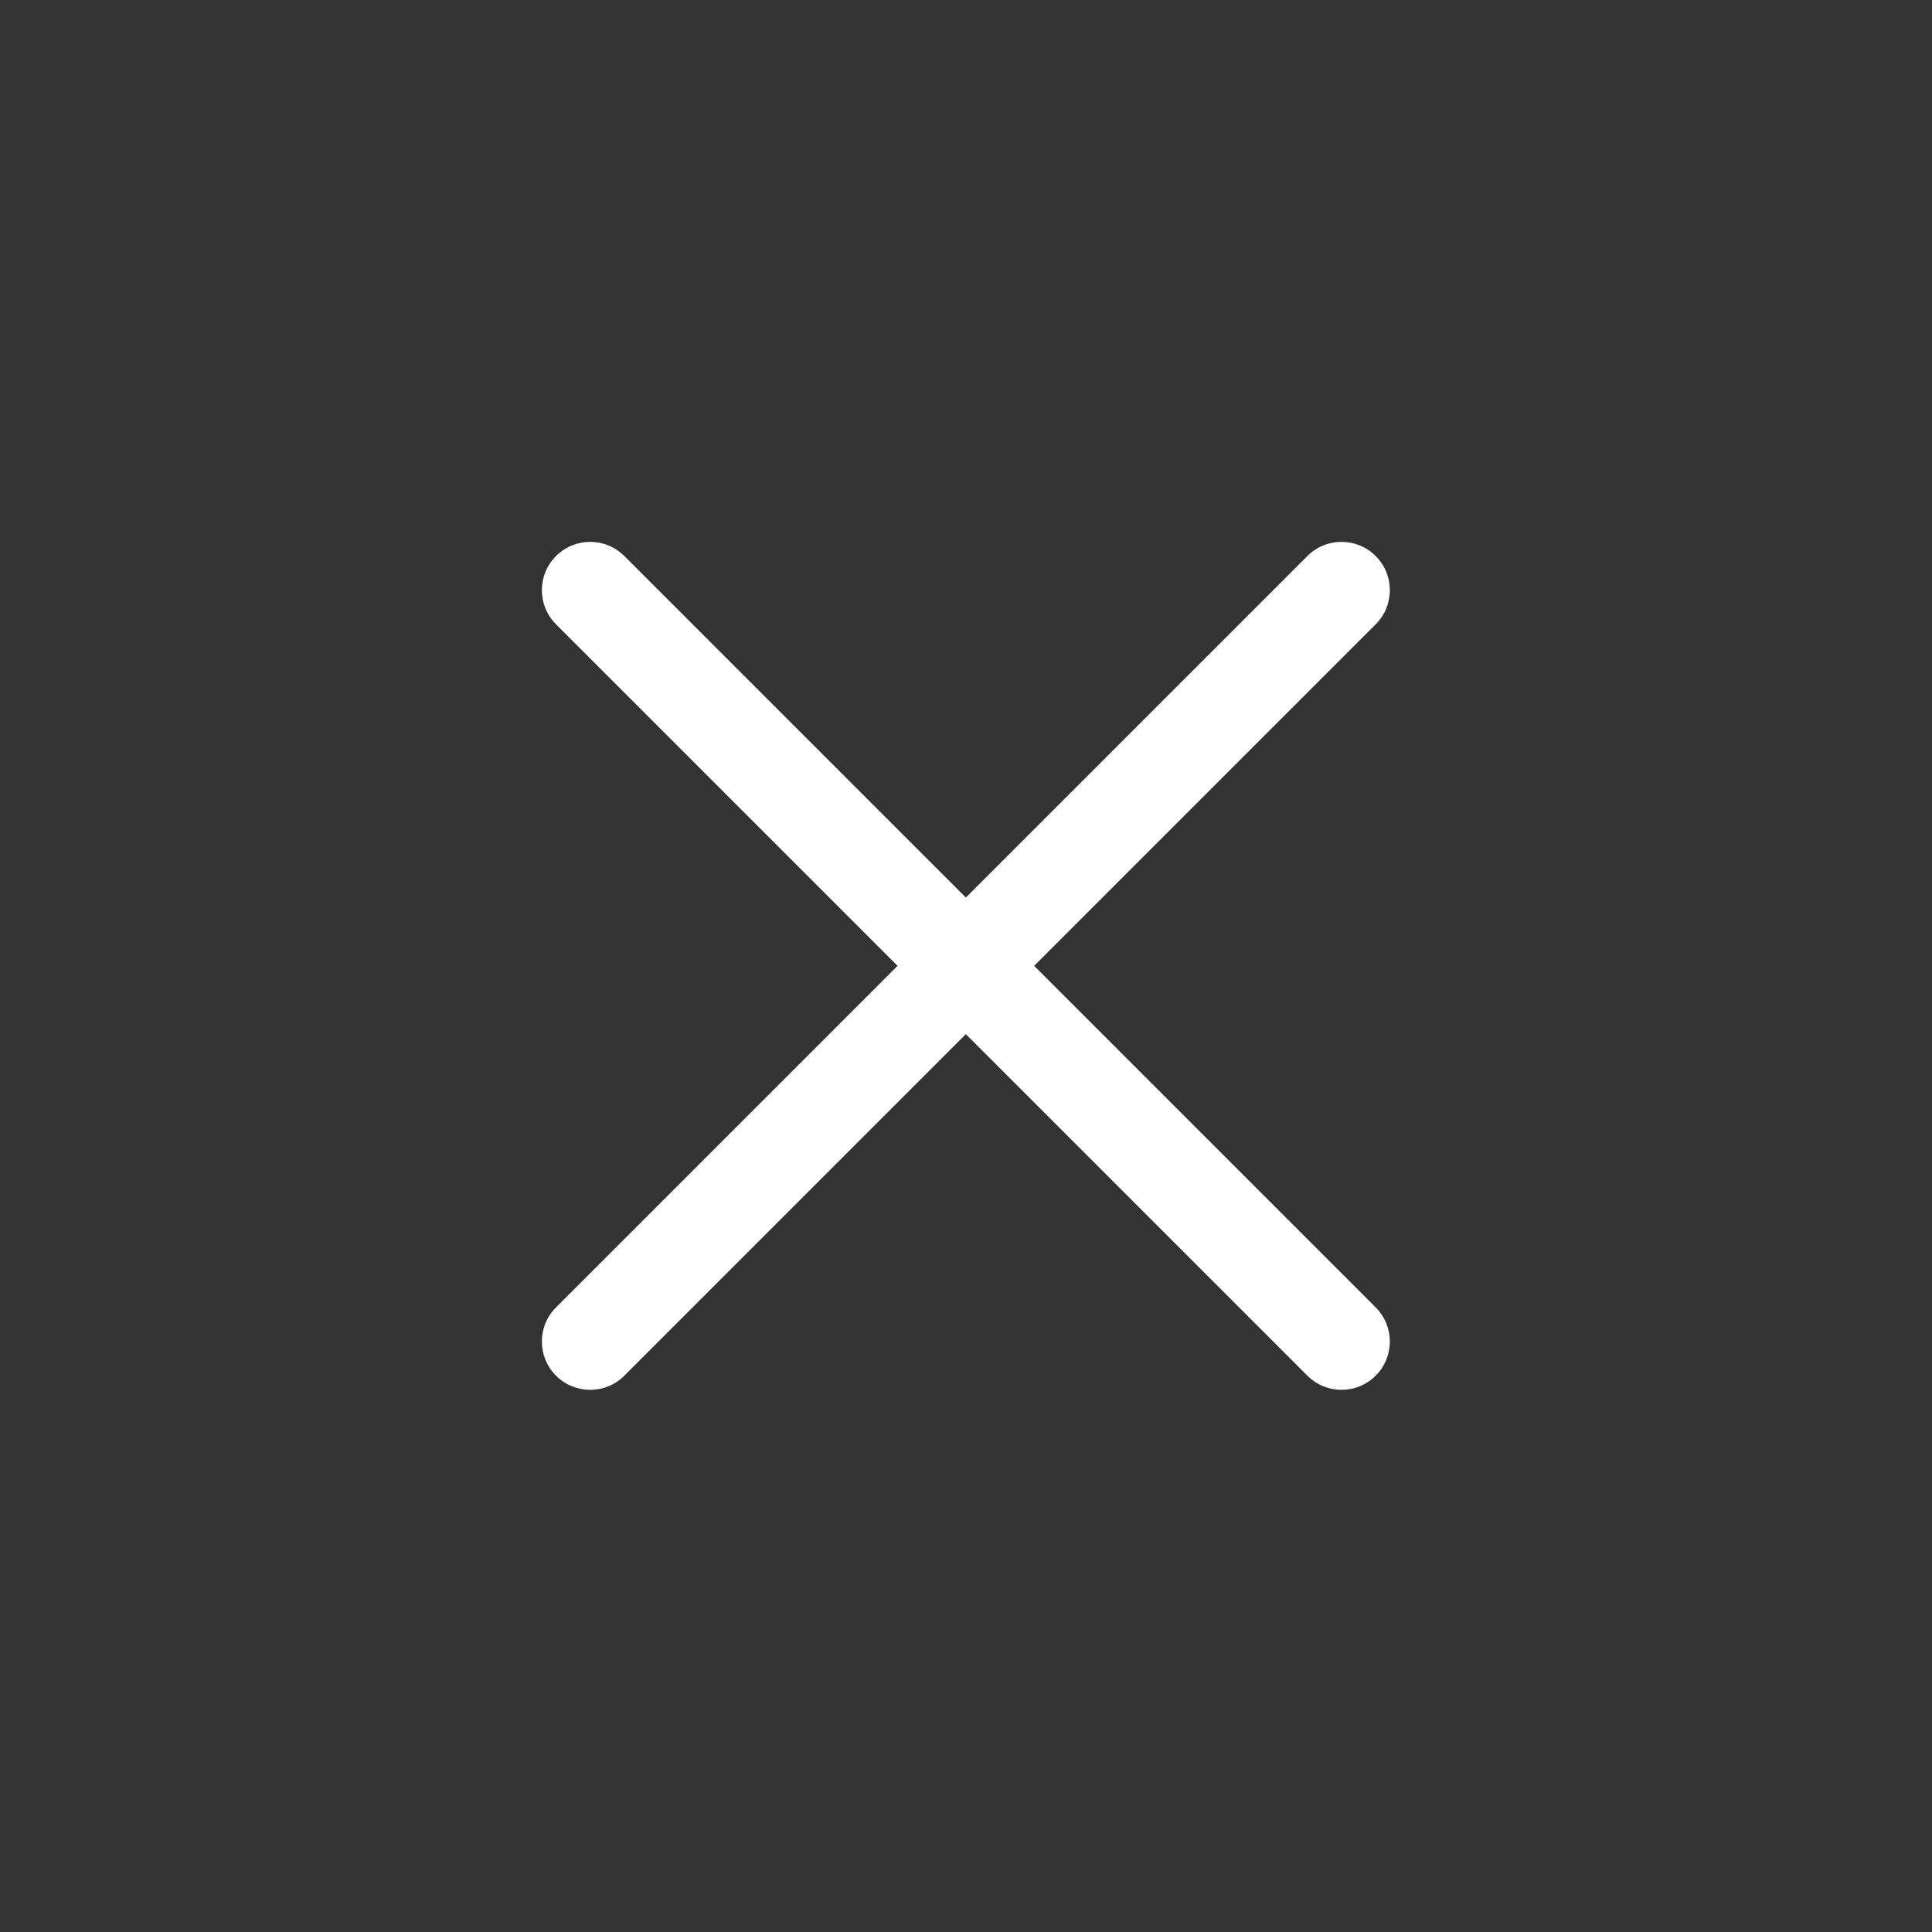 <?xml version="1.0" encoding="UTF-8"?> <svg xmlns="http://www.w3.org/2000/svg" width="40" height="40" viewBox="0 0 40 40" fill="none"><rect x="0" y="0" width="40" height="40" fill="#333333" stroke="none"/><path d="M28.482 12.926C28.873 12.535 28.873 11.902 28.482 11.512C28.092 11.121 27.459 11.121 27.068 11.512L11.512 27.068C11.121 27.459 11.121 28.092 11.512 28.482C11.902 28.873 12.535 28.873 12.926 28.482L28.482 12.926Z" fill="white"></path><path d="M27.068 28.482C27.459 28.873 28.092 28.873 28.482 28.482C28.873 28.092 28.873 27.459 28.482 27.068L12.926 11.512C12.535 11.121 11.902 11.121 11.512 11.512C11.121 11.902 11.121 12.535 11.512 12.926L27.068 28.482Z" fill="white"></path></svg> 